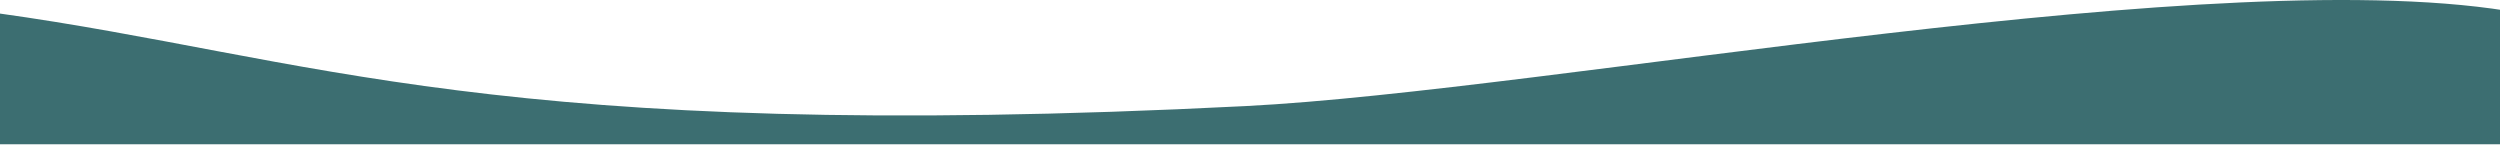 <svg width="1440" height="84" viewBox="0 0 1440 84" fill="none" xmlns="http://www.w3.org/2000/svg">
<path d="M717.5 61.099C284 83.099 179.667 32.766 -1.5 7.6V83.1H1452V7.6C1282.5 -23.901 894.146 52.135 717.5 61.099Z" fill="#3C6E71"/>
</svg>
